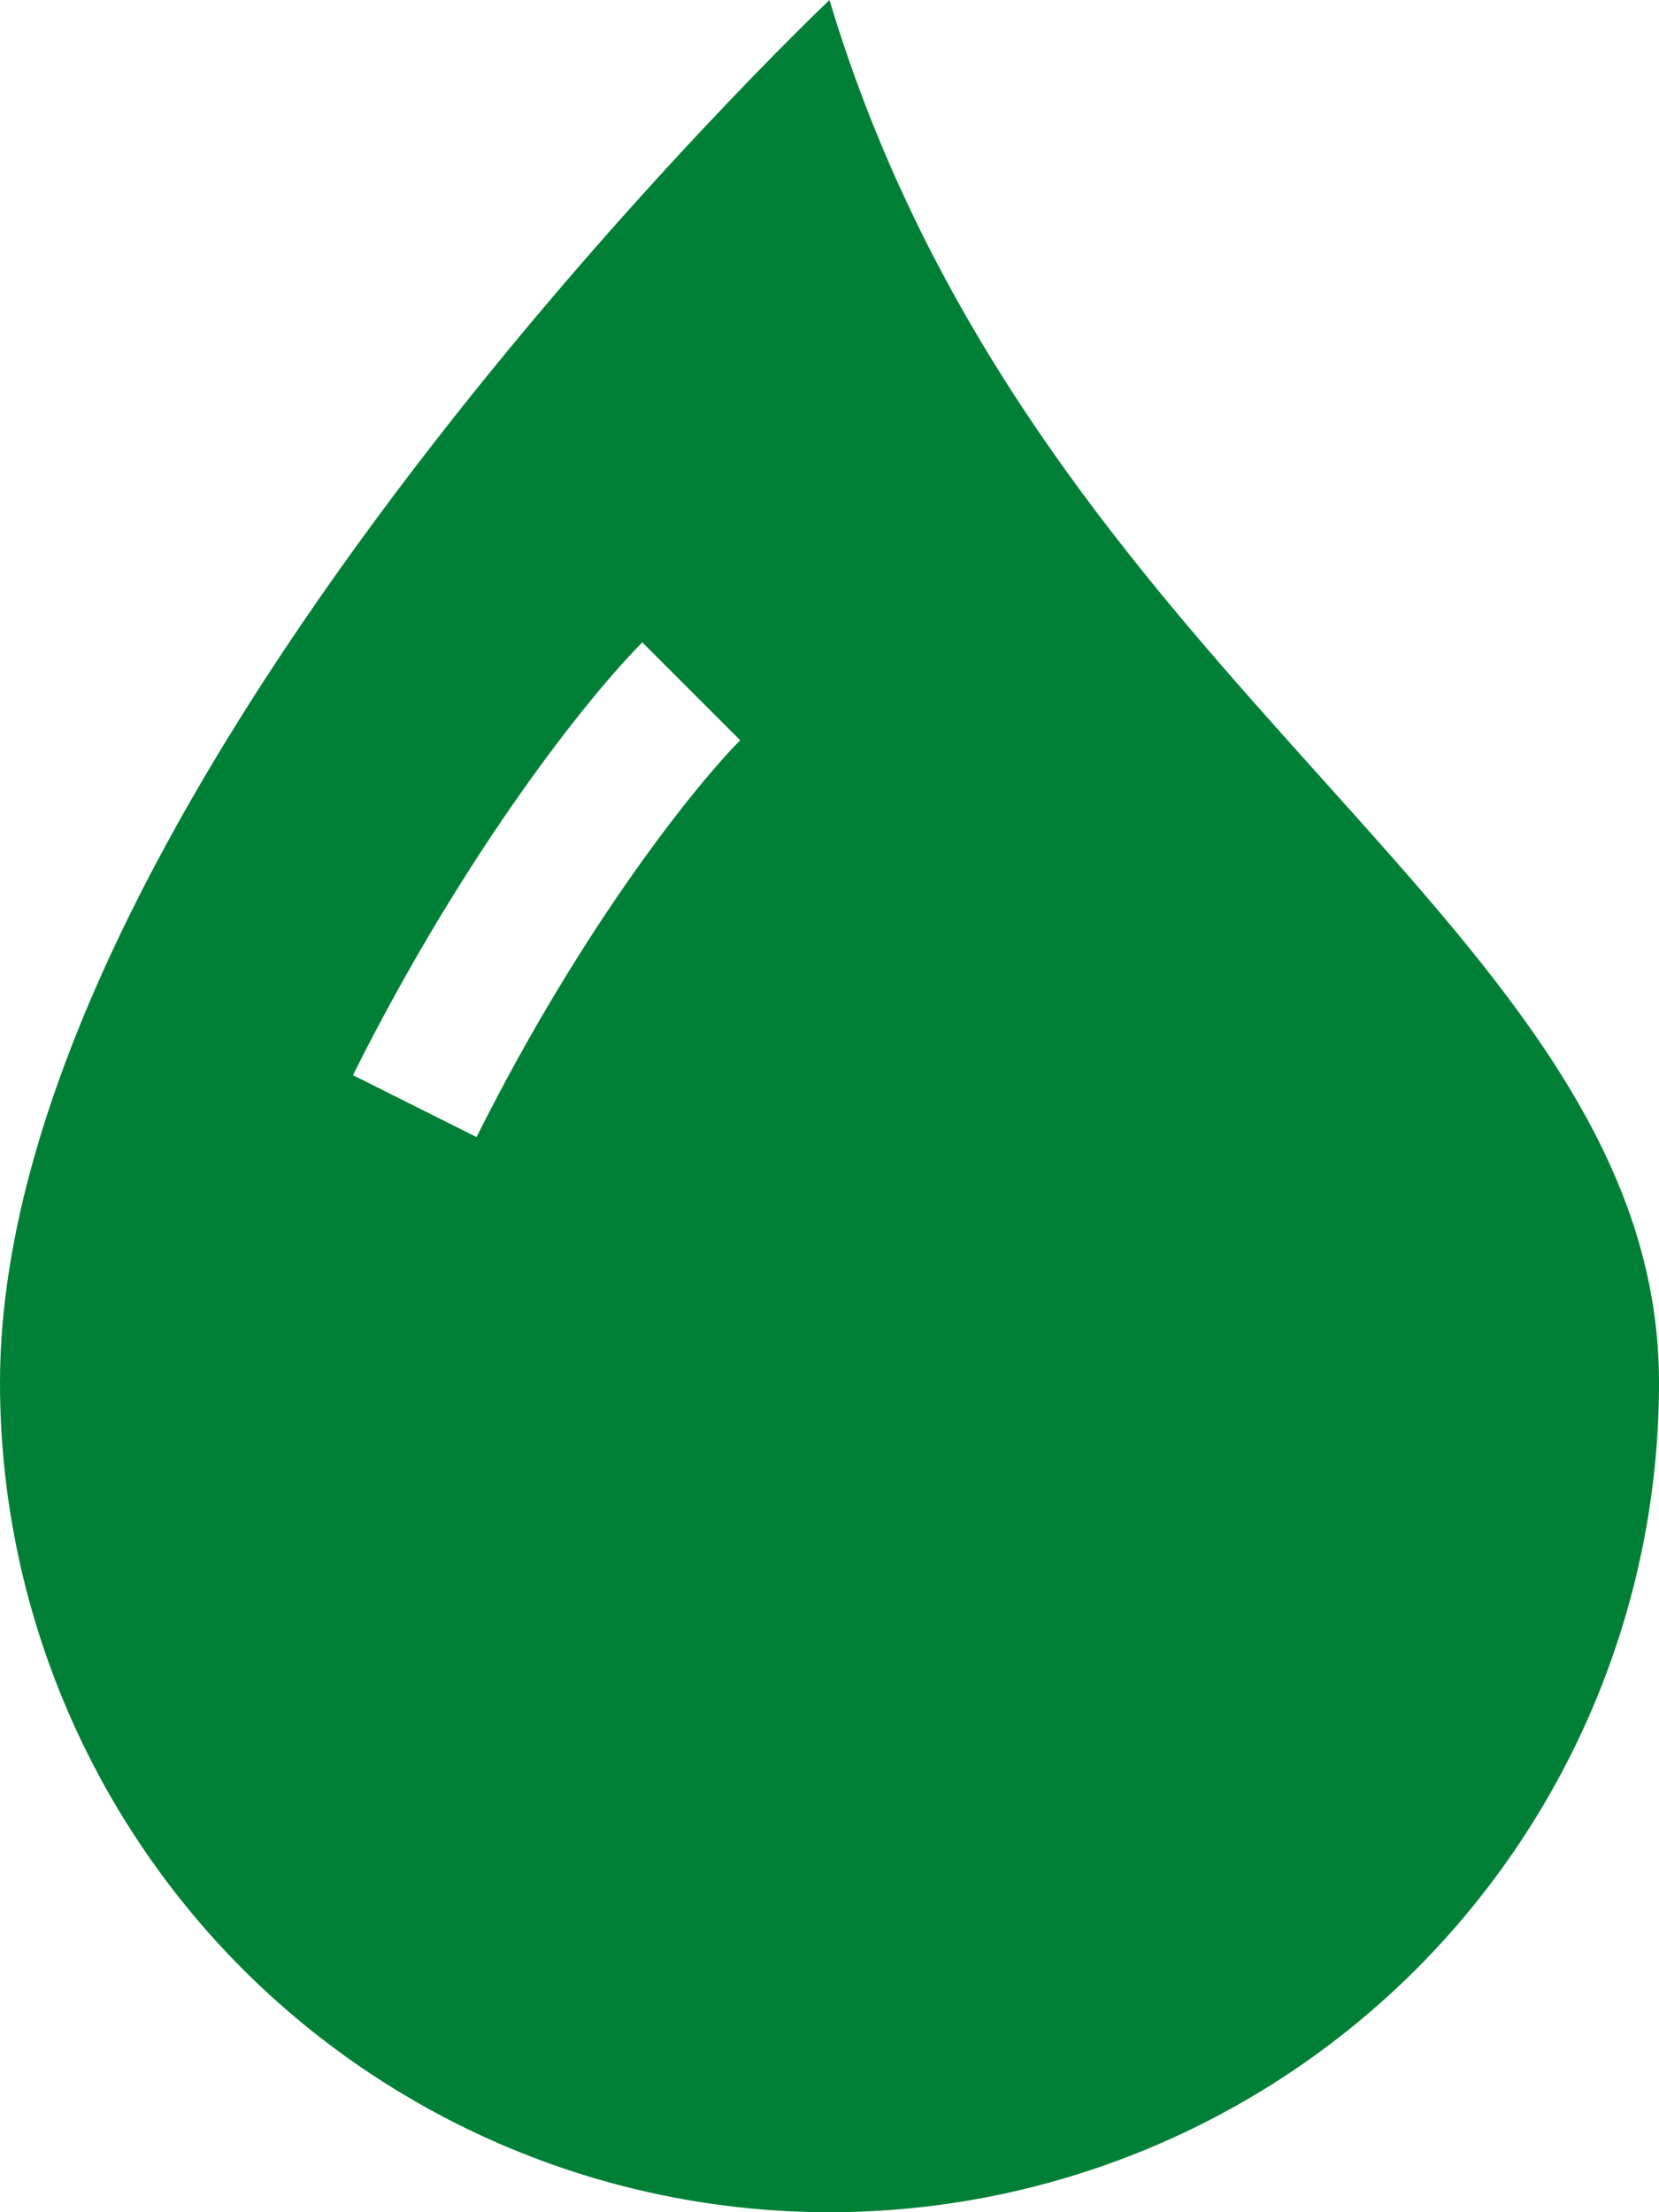 <svg xmlns="http://www.w3.org/2000/svg" fill="none" viewBox="0 0 12 16" height="16" width="12">
<path fill="#008037" d="M6 16C7.591 16 9.117 15.368 10.243 14.243C11.368 13.117 12 11.591 12 10C12 8.345 10.878 7.096 9.568 5.638C8.254 4.176 6.75 2.503 6 0C6 0 0 5.686 0 10C0 11.591 0.632 13.117 1.757 14.243C2.883 15.368 4.409 16 6 16ZM4.646 4.646L5.354 5.354C5.064 5.644 4.226 6.665 3.447 8.224L2.553 7.776C3.373 6.135 4.27 5.023 4.646 4.646Z"></path>
</svg>
